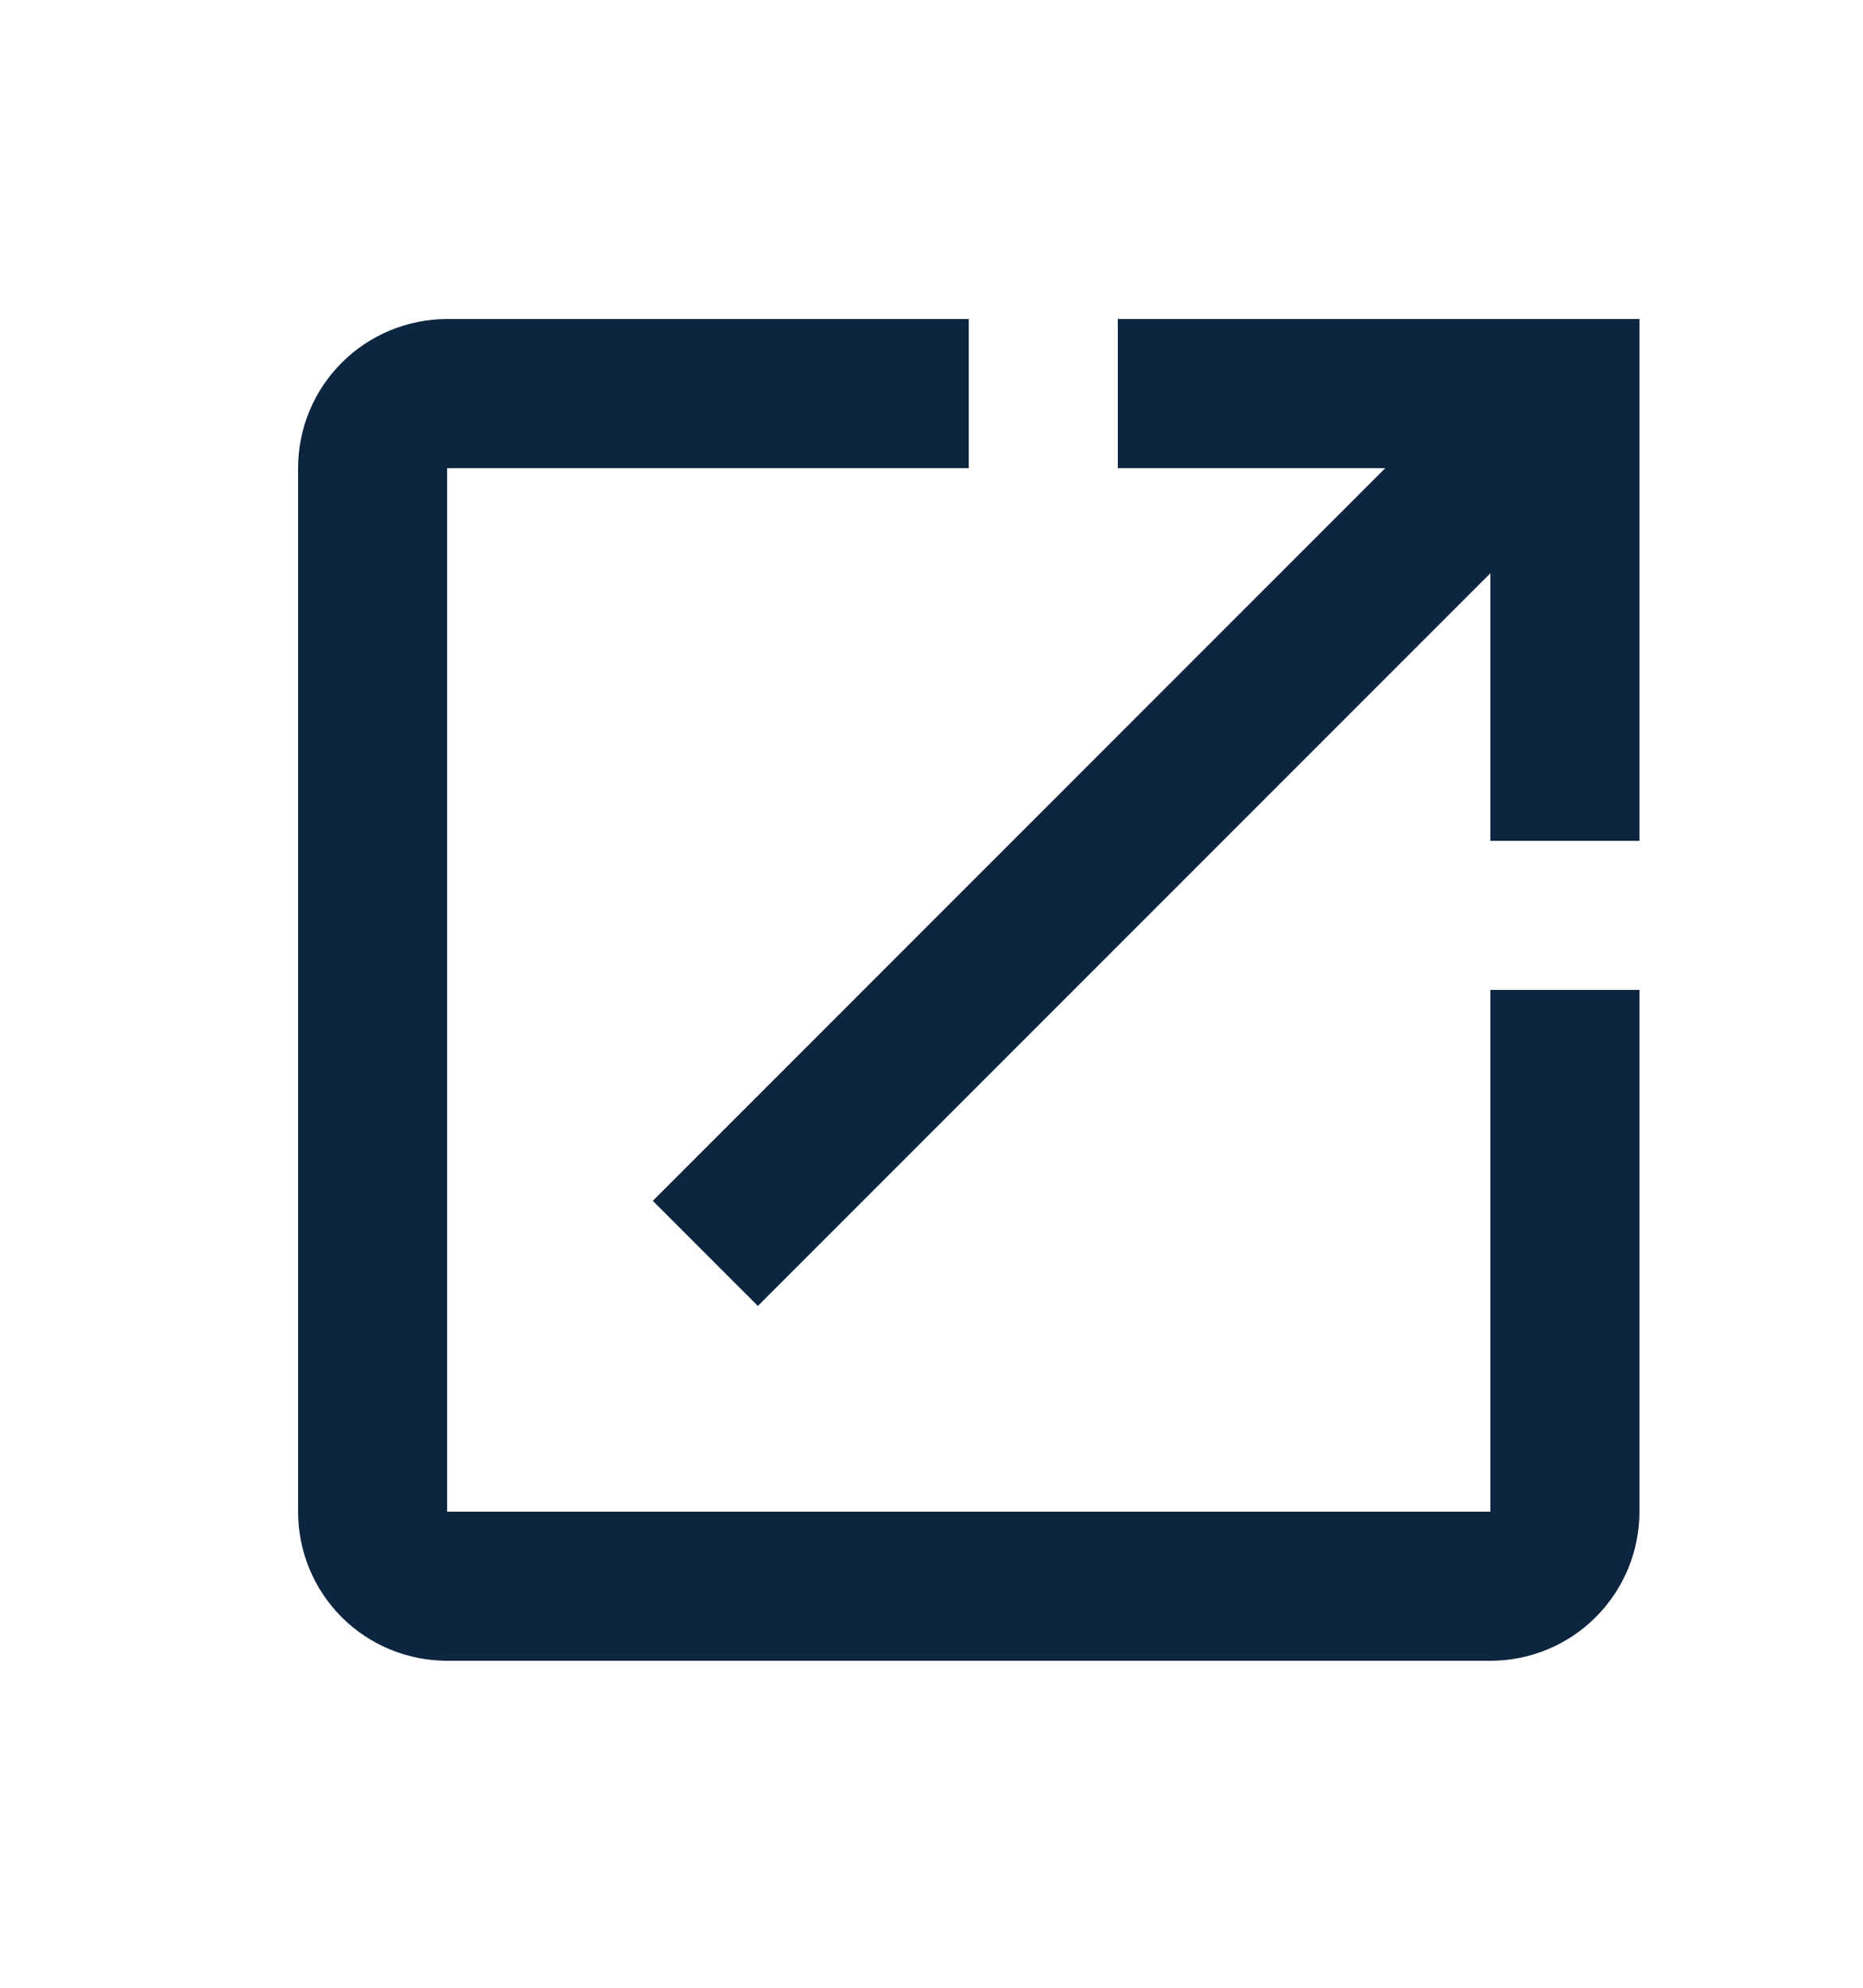 <svg width="15" height="16" viewBox="0 0 15 16" fill="none" xmlns="http://www.w3.org/2000/svg">
<g clip-path="url(#clip0_1153_1312)">
<path d="M9 2.568V3.768H11.154L5.256 9.666L6.102 10.512L12 4.614V6.768H13.2V2.568M12 12.168H3.6V3.768H7.8V2.568H3.6C3.282 2.568 2.976 2.695 2.751 2.92C2.526 3.145 2.4 3.45 2.4 3.768V12.168C2.4 12.487 2.526 12.792 2.751 13.017C2.976 13.242 3.282 13.368 3.6 13.368H12C12.318 13.368 12.623 13.242 12.848 13.017C13.073 12.792 13.2 12.487 13.2 12.168V7.968H12V12.168Z" fill="#0D253F"/>
</g>
<defs>
<clipPath id="clip0_1153_1312">
<rect width="14.4" height="14.4" fill="white" transform="translate(0.6 0.769)"/>
</clipPath>
</defs>
</svg>
